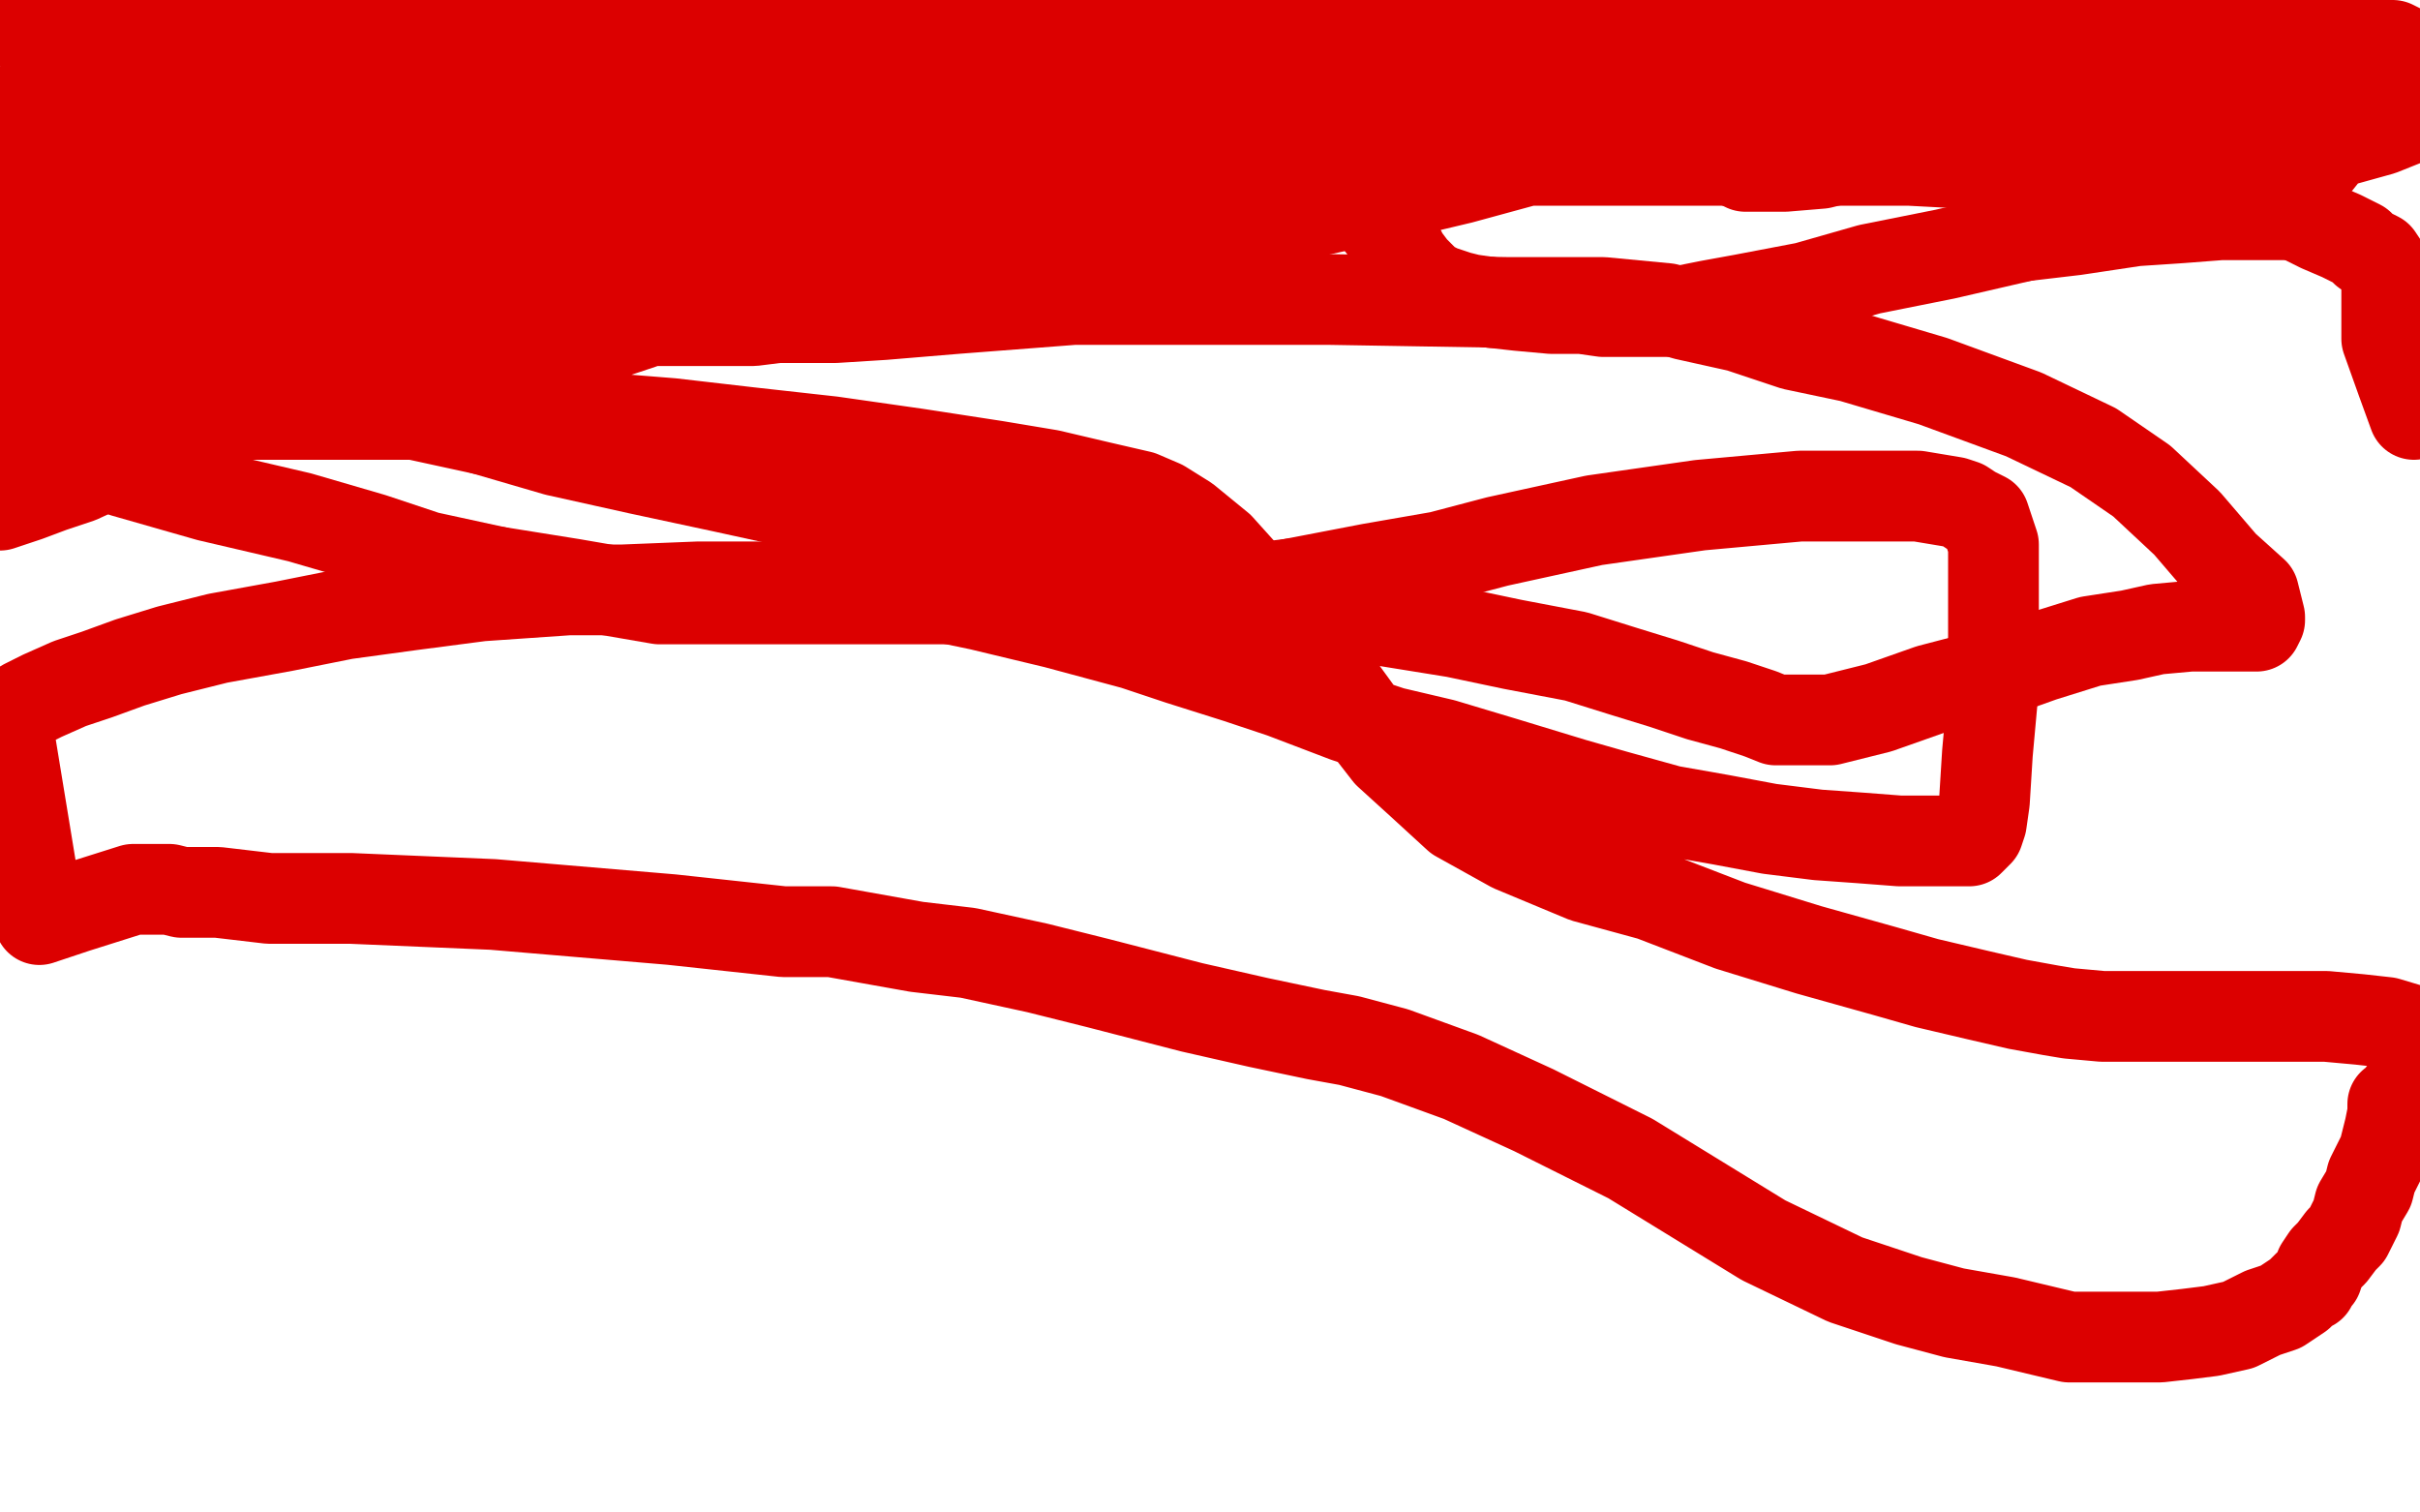 <?xml version="1.0" standalone="no"?>
<!DOCTYPE svg PUBLIC "-//W3C//DTD SVG 1.1//EN"
"http://www.w3.org/Graphics/SVG/1.1/DTD/svg11.dtd">

<svg width="800" height="500" version="1.1" xmlns="http://www.w3.org/2000/svg" xmlns:xlink="http://www.w3.org/1999/xlink" style="stroke-antialiasing: false"><desc>This SVG has been created on https://colorillo.com/</desc><rect x='0' y='0' width='800' height='500' style='fill: rgb(255,255,255); stroke-width:0' /><polyline points="1,7 2,7 2,7 5,7 5,7 8,7 8,7 13,7 13,7 17,7 17,7 23,7 23,7 25,7 25,7 32,7 40,7 46,7 53,7 59,7 66,7 74,8 81,8 89,8 96,8 103,8 109,8 114,8 120,8 127,7 134,6 144,4 152,3 161,2 170,2 180,1 188,1 195,1 201,1 208,1 212,1 220,1 229,0 235,0 611,0 619,1 627,2 642,3 658,5 671,6 680,7 686,8 689,9 691,9 691,10 692,10 692,9 692,8 692,7 693,6 694,5 695,5 696,5 697,5 698,5 699,5 700,5 702,5 705,5 708,6 713,9 718,10 725,12 733,13 743,13 755,13 767,13 774,13 781,14 786,15 791,15 795,17 798,18 797,39 787,43 769,48 751,53 736,56 719,59 707,60 702,60 696,60 688,58 679,57 670,55 661,55 650,54 631,53 613,53 588,53 563,53 534,53 505,53 476,54 449,55 432,56 402,58 376,60 358,61 334,65 322,67 298,74 278,80 256,90 235,98 212,107 197,112 180,117 165,121 150,124 136,127 122,130 110,132 98,133 88,134 78,134 68,134 57,134 47,134 35,133 24,131 17,130 11,130 6,129 4,129 2,127 1,127 1,126 1,125 1,124 1,123 1,121 1,118 1,113 3,108 4,104 5,101 6,100 7,100 9,100 12,100 16,100 23,100 30,100 38,100 48,100 59,100 71,99 84,99 96,99 109,99 126,100 142,103 159,105 175,106 189,106 201,106 211,106 221,106 230,106 239,106 249,106 257,105 269,103 283,101 298,98 313,96 327,95 339,93 351,91 363,89 375,85 389,82 404,78 425,72 443,68 462,64 483,59 505,53 521,50 540,46 558,42 572,40 585,39 594,39 604,39 614,39 624,39 636,40 645,42 655,44 664,45 675,46 689,47 702,48 715,48 726,49 735,52 742,54 745,55 748,57 750,57 751,57 751,58 753,58 757,59 759,59 761,59 763,59 763,58 764,56 768,51 773,45 777,39 780,35 782,33 783,32 782,32 780,32 778,32 777,32 775,32 774,32 770,32 764,32 756,32 752,32 749,32 746,32 739,31 721,28 696,24 667,17 649,12 634,7 616,2 388,7 361,17 333,29 302,41 270,55 239,69 212,81 189,91 164,102 137,112 110,123 79,136 60,144 39,152 26,158 17,161 9,164 0,167 1,148 13,145 24,142 35,139 46,137 56,137 67,137 80,137 95,137 112,137 127,137 147,137 178,138 197,138 222,140 248,143 275,146 303,150 329,154 347,157 364,161 377,164 384,167 392,172 403,181 412,191 419,200 427,210 436,219 444,229 452,240 459,249 470,259 482,270 500,280 524,290 546,296 572,306 598,314 623,321 637,325 654,329 667,332 678,334 684,335 695,336 703,336 711,336 720,336 730,336 736,336 743,336 746,336 748,336 749,336 753,336 761,336 769,336 780,337 789,338 799,341 798,356 796,360 794,362 793,364 793,365 791,365 791,368 790,373 788,381 784,389 783,393 780,398 779,402 777,406 776,408 774,410 771,414 769,416 767,419 766,422 764,424 764,425 763,425 762,426 760,428 754,432 748,434 740,438 731,440 723,441 714,442 698,442 684,442 663,437 646,434 631,430 610,423 583,410 539,383 507,367 483,356 461,348 446,344 435,342 416,338 394,333 363,325 343,320 320,315 303,313 275,308 259,308 222,304 163,299 116,297 89,297 72,295 60,295 56,294 54,294 50,294 44,294 25,300 13,304 2,237 8,233 14,230 23,226 32,223 43,219 56,215 72,211 94,207 114,203 136,200 159,197 188,195 206,195 231,194 254,194 280,194 300,195 324,200 349,206 375,213 390,218 409,224 424,229 445,237 460,242 477,246 497,252 520,259 534,263 552,268 569,271 585,274 601,276 615,277 628,278 638,278 644,278 649,278 651,278 653,276 654,275 655,272 656,265 657,249 659,227 659,209 659,186 659,180 656,171 652,169 649,167 646,166 640,165 634,164 617,164 595,164 562,167 527,172 495,179 476,184 453,188 427,193" style="fill: none; stroke: #dc0000; stroke-width: 30; stroke-linejoin: round; stroke-linecap: round; stroke-antialiasing: false; stroke-antialias: 0; opacity: 1.0"/>
<polyline points="427,193 403,196 356,198 304,198 262,198 218,198 189,193 164,189" style="fill: none; stroke: #dc0000; stroke-width: 30; stroke-linejoin: round; stroke-linecap: round; stroke-antialiasing: false; stroke-antialias: 0; opacity: 1.0"/>
<polyline points="164,189 141,184 123,178 99,171 69,164 41,156 25,150 11,143 3,140" style="fill: none; stroke: #dc0000; stroke-width: 30; stroke-linejoin: round; stroke-linecap: round; stroke-antialiasing: false; stroke-antialias: 0; opacity: 1.0"/>
<polyline points="3,140 0,129 20,129 48,129 76,129 106,132 137,137 160,142" style="fill: none; stroke: #dc0000; stroke-width: 30; stroke-linejoin: round; stroke-linecap: round; stroke-antialiasing: false; stroke-antialias: 0; opacity: 1.0"/>
<polyline points="160,142 184,149 211,155 239,161 271,168 306,175 343,182 379,189 416,197 450,204 481,209 500,213 521,217 537,222 550,226 562,230 573,233 582,236 587,238 592,238 598,238 605,238 621,234 638,228 661,222 675,217 691,212 704,210 713,208 724,207 731,207 735,207 739,207 742,207 744,207 746,207 747,205 747,204 745,196 735,187 723,173 708,159 692,148 669,137 639,126 612,118 593,114 575,108 557,104 551,102 530,100 499,100 439,99 381,99 355,99 316,102 292,104 276,105 267,105 257,105 240,105 220,105 196,105 171,106 152,107 132,109 117,110 107,110 102,110 94,110 85,110 70,110 52,110 36,110 22,110 9,108 4,107 1,43 2,43 3,43 4,43 6,43 7,43 8,43 8,44 9,45 9,46 9,47 10,48 10,49 10,50 10,51 10,52 10,50 10,48 10,46 10,44 9,43 8,41 7,39 6,38 5,36" style="fill: none; stroke: #dc0000; stroke-width: 30; stroke-linejoin: round; stroke-linecap: round; stroke-antialiasing: false; stroke-antialias: 0; opacity: 1.0"/>
<polyline points="9,39 10,39 10,39 11,39 11,39 13,39 13,39 16,39 16,39 20,39 20,39 25,39 25,39 29,39 29,39 36,39 45,39 54,39 60,39 67,39 72,39 76,39 80,39 85,39 90,39 94,39 99,39 106,39 112,39 123,39 133,39 142,39 151,39 156,39 162,39 169,39 175,39 184,39 195,39 206,39 216,39 225,39 233,39" style="fill: none; stroke: #dc0000; stroke-width: 30; stroke-linejoin: round; stroke-linecap: round; stroke-antialiasing: false; stroke-antialias: 0; opacity: 1.0"/>
<polyline points="280,7 269,4 257,1" style="fill: none; stroke: #dc0000; stroke-width: 30; stroke-linejoin: round; stroke-linecap: round; stroke-antialiasing: false; stroke-antialias: 0; opacity: 1.0"/>
<polyline points="307,13 301,11 295,10 292,10 290,10 290,9 287,9 280,7" style="fill: none; stroke: #dc0000; stroke-width: 30; stroke-linejoin: round; stroke-linecap: round; stroke-antialiasing: false; stroke-antialias: 0; opacity: 1.0"/>
<polyline points="233,39 238,39 244,39 251,39 255,40 260,41 266,42 270,42" style="fill: none; stroke: #dc0000; stroke-width: 30; stroke-linejoin: round; stroke-linecap: round; stroke-antialiasing: false; stroke-antialias: 0; opacity: 1.0"/>
<polyline points="282,44 283,44 287,44 299,38 309,33 322,26 329,22 333,19" style="fill: none; stroke: #dc0000; stroke-width: 30; stroke-linejoin: round; stroke-linecap: round; stroke-antialiasing: false; stroke-antialias: 0; opacity: 1.0"/>
<polyline points="270,42 275,43 278,44 280,44 281,44 282,44" style="fill: none; stroke: #dc0000; stroke-width: 30; stroke-linejoin: round; stroke-linecap: round; stroke-antialiasing: false; stroke-antialias: 0; opacity: 1.0"/>
<polyline points="336,18 335,18 333,18 330,17 327,16 321,15 316,14 307,13" style="fill: none; stroke: #dc0000; stroke-width: 30; stroke-linejoin: round; stroke-linecap: round; stroke-antialiasing: false; stroke-antialias: 0; opacity: 1.0"/>
<polyline points="333,19 335,18 336,18" style="fill: none; stroke: #dc0000; stroke-width: 30; stroke-linejoin: round; stroke-linecap: round; stroke-antialiasing: false; stroke-antialias: 0; opacity: 1.0"/>
<circle cx="257.5" cy="1.5" r="15" style="fill: #dc0000; stroke-antialiasing: false; stroke-antialias: 0; opacity: 1.0"/>
<polyline points="17,25 18,25 18,25 20,25 20,25 24,25 24,25 28,25 28,25 32,25 32,25 37,25 37,25 44,25 44,25 52,25 60,25 67,25 73,25 79,25 86,25 90,25 97,25 101,25 107,25 112,25 116,25 120,25 125,25 130,25 134,25 138,26 142,26 145,26 148,27 152,27 156,27 160,27 164,27 168,27 173,27 177,27 182,27 186,27 192,27 198,27 202,27 206,28 208,28 210,28 211,28 212,28 214,28 217,28 224,28 233,28 241,28 247,28 255,29 261,30 268,31 274,32 281,33 285,34 292,35 296,35 300,36 305,37 308,38 310,38 312,39 312,40 311,40 310,40" style="fill: none; stroke: #dc0000; stroke-width: 30; stroke-linejoin: round; stroke-linecap: round; stroke-antialiasing: false; stroke-antialias: 0; opacity: 1.0"/>
<polyline points="21,58 22,58 22,58 23,58 23,58 25,58 25,58 27,58 27,58 31,58 31,58 34,58 34,58 39,57 39,57 43,57 47,56 50,56 54,55 59,55 63,55 68,55 72,54 76,54 80,54 85,54 89,54 93,54 97,54 102,54 108,54 117,54 129,54 139,54 150,54 160,54 165,54 175,54 181,55 188,57 196,58 201,60 205,61 206,61 208,62 209,62 210,62 212,62 216,62 219,63 223,63 225,64 226,64 226,66 225,66 224,66 222,66 220,66 217,66 214,66 208,66 201,67 191,69 180,71 170,71 162,71 154,71 146,71 145,71 140,71 136,71 132,71 126,71 118,73 107,76 95,80 84,82 74,83 64,84 57,84 52,84 45,84 41,84 33,84 28,83 24,83 20,81 15,80 11,79 8,78 7,78 5,77 4,77 3,77 3,78 3,80 5,80 7,81 11,81 16,81 26,81 39,81 53,81 64,83 75,84 83,85 91,86 99,87 107,89 114,92 119,93 125,95 128,96 132,96 136,97 140,98 146,98 150,98 155,99 157,99 159,99 160,99 162,99 166,99 174,99 182,98 189,96 196,94 203,92 213,89 230,85 249,81 265,78 287,74 299,72 314,71 321,71 325,71 330,71 335,71 339,71 342,71 344,71 345,71 347,69 350,69 358,65 364,62 371,57 377,53 383,49 392,44 401,39 414,36 429,32 443,30 460,29 477,29 490,29 507,31 519,34 526,36 532,38 537,39 543,42 549,45 556,48 562,50 568,52 572,53 575,54 577,55 579,55 580,55 581,55 585,55 590,55 602,54 622,49 642,43 657,38 673,31 680,28 689,25 696,23 700,22 703,22 705,21 706,21 707,20 707,19 705,18 703,18 701,18 696,17 689,16 674,12 658,9 636,8 620,7 611,7 597,6 589,6 580,5 571,5 560,4 549,4 531,3" style="fill: none; stroke: #dc0000; stroke-width: 30; stroke-linejoin: round; stroke-linecap: round; stroke-antialiasing: false; stroke-antialias: 0; opacity: 1.0"/>
<polyline points="311,63 312,63 312,63 313,63 315,63 317,63 320,62 324,62 327,62 329,62" style="fill: none; stroke: #dc0000; stroke-width: 30; stroke-linejoin: round; stroke-linecap: round; stroke-antialiasing: false; stroke-antialias: 0; opacity: 1.0"/>
<polyline points="329,62 332,62 338,60 346,57 355,54 360,52 366,49 370,48" style="fill: none; stroke: #dc0000; stroke-width: 30; stroke-linejoin: round; stroke-linecap: round; stroke-antialiasing: false; stroke-antialias: 0; opacity: 1.0"/>
<polyline points="370,48 374,47 378,46 381,45 384,44 386,44 390,43 394,41" style="fill: none; stroke: #dc0000; stroke-width: 30; stroke-linejoin: round; stroke-linecap: round; stroke-antialiasing: false; stroke-antialias: 0; opacity: 1.0"/>
<polyline points="394,41 400,38 409,35 418,31 428,27 438,24 446,20 454,18 458,17 463,16 466,16 471,16 474,16 477,16 481,15" style="fill: none; stroke: #dc0000; stroke-width: 30; stroke-linejoin: round; stroke-linecap: round; stroke-antialiasing: false; stroke-antialias: 0; opacity: 1.0"/>
<polyline points="481,15 484,15 490,15 495,15 501,15 509,15 516,15 525,15" style="fill: none; stroke: #dc0000; stroke-width: 30; stroke-linejoin: round; stroke-linecap: round; stroke-antialiasing: false; stroke-antialias: 0; opacity: 1.0"/>
<polyline points="525,15 533,15 541,15 549,15 556,15 562,15 566,15 574,15" style="fill: none; stroke: #dc0000; stroke-width: 30; stroke-linejoin: round; stroke-linecap: round; stroke-antialiasing: false; stroke-antialias: 0; opacity: 1.0"/>
<polyline points="574,15 580,15 587,14 594,14 602,14 606,13 614,13 619,13 624,13 628,13 633,15 637,16 641,18 644,20 646,22" style="fill: none; stroke: #dc0000; stroke-width: 30; stroke-linejoin: round; stroke-linecap: round; stroke-antialiasing: false; stroke-antialias: 0; opacity: 1.0"/>
<polyline points="646,22 648,24 650,26 651,26 651,28 652,29 650,29 640,25 617,17 579,6 553,0" style="fill: none; stroke: #dc0000; stroke-width: 30; stroke-linejoin: round; stroke-linecap: round; stroke-antialiasing: false; stroke-antialias: 0; opacity: 1.0"/>
<polyline points="337,46 339,46 339,46 342,46 342,46 347,46 347,46 355,44 355,44 359,42 359,42 367,39 367,39 373,37 373,37 378,35 385,31 390,29 396,28 400,26 405,25 408,24" style="fill: none; stroke: #dc0000; stroke-width: 30; stroke-linejoin: round; stroke-linecap: round; stroke-antialiasing: false; stroke-antialias: 0; opacity: 1.0"/>
<polyline points="408,24 412,24 414,23 415,23" style="fill: none; stroke: #dc0000; stroke-width: 30; stroke-linejoin: round; stroke-linecap: round; stroke-antialiasing: false; stroke-antialias: 0; opacity: 1.0"/>
<polyline points="415,23 416,23 418,25 420,26 424,30 426,32 429,36 432,40" style="fill: none; stroke: #dc0000; stroke-width: 30; stroke-linejoin: round; stroke-linecap: round; stroke-antialiasing: false; stroke-antialias: 0; opacity: 1.0"/>
<polyline points="432,40 436,46 442,53 449,63 455,72 462,81 464,85 467,89 470,92 472,94 476,96 479,97 482,98 486,99 493,100" style="fill: none; stroke: #dc0000; stroke-width: 30; stroke-linejoin: round; stroke-linecap: round; stroke-antialiasing: false; stroke-antialias: 0; opacity: 1.0"/>
<polyline points="493,100 502,101 513,102 523,102 530,103 536,103 542,103 549,103 555,103 565,101 576,99 597,95 618,89 643,84 669,78" style="fill: none; stroke: #dc0000; stroke-width: 30; stroke-linejoin: round; stroke-linecap: round; stroke-antialiasing: false; stroke-antialias: 0; opacity: 1.0"/>
<polyline points="759,71 767,75 774,78 780,81 782,83 786,85 788,88 789,90" style="fill: none; stroke: #dc0000; stroke-width: 30; stroke-linejoin: round; stroke-linecap: round; stroke-antialiasing: false; stroke-antialias: 0; opacity: 1.0"/>
<polyline points="669,78 686,76 706,73 721,72 734,71 743,71 752,71 759,71" style="fill: none; stroke: #dc0000; stroke-width: 30; stroke-linejoin: round; stroke-linecap: round; stroke-antialiasing: false; stroke-antialias: 0; opacity: 1.0"/>
<polyline points="789,90 789,91 789,92 789,93 789,94 789,96 789,102 789,112 794,126 798,137" style="fill: none; stroke: #dc0000; stroke-width: 30; stroke-linejoin: round; stroke-linecap: round; stroke-antialiasing: false; stroke-antialias: 0; opacity: 1.0"/>
</svg>
